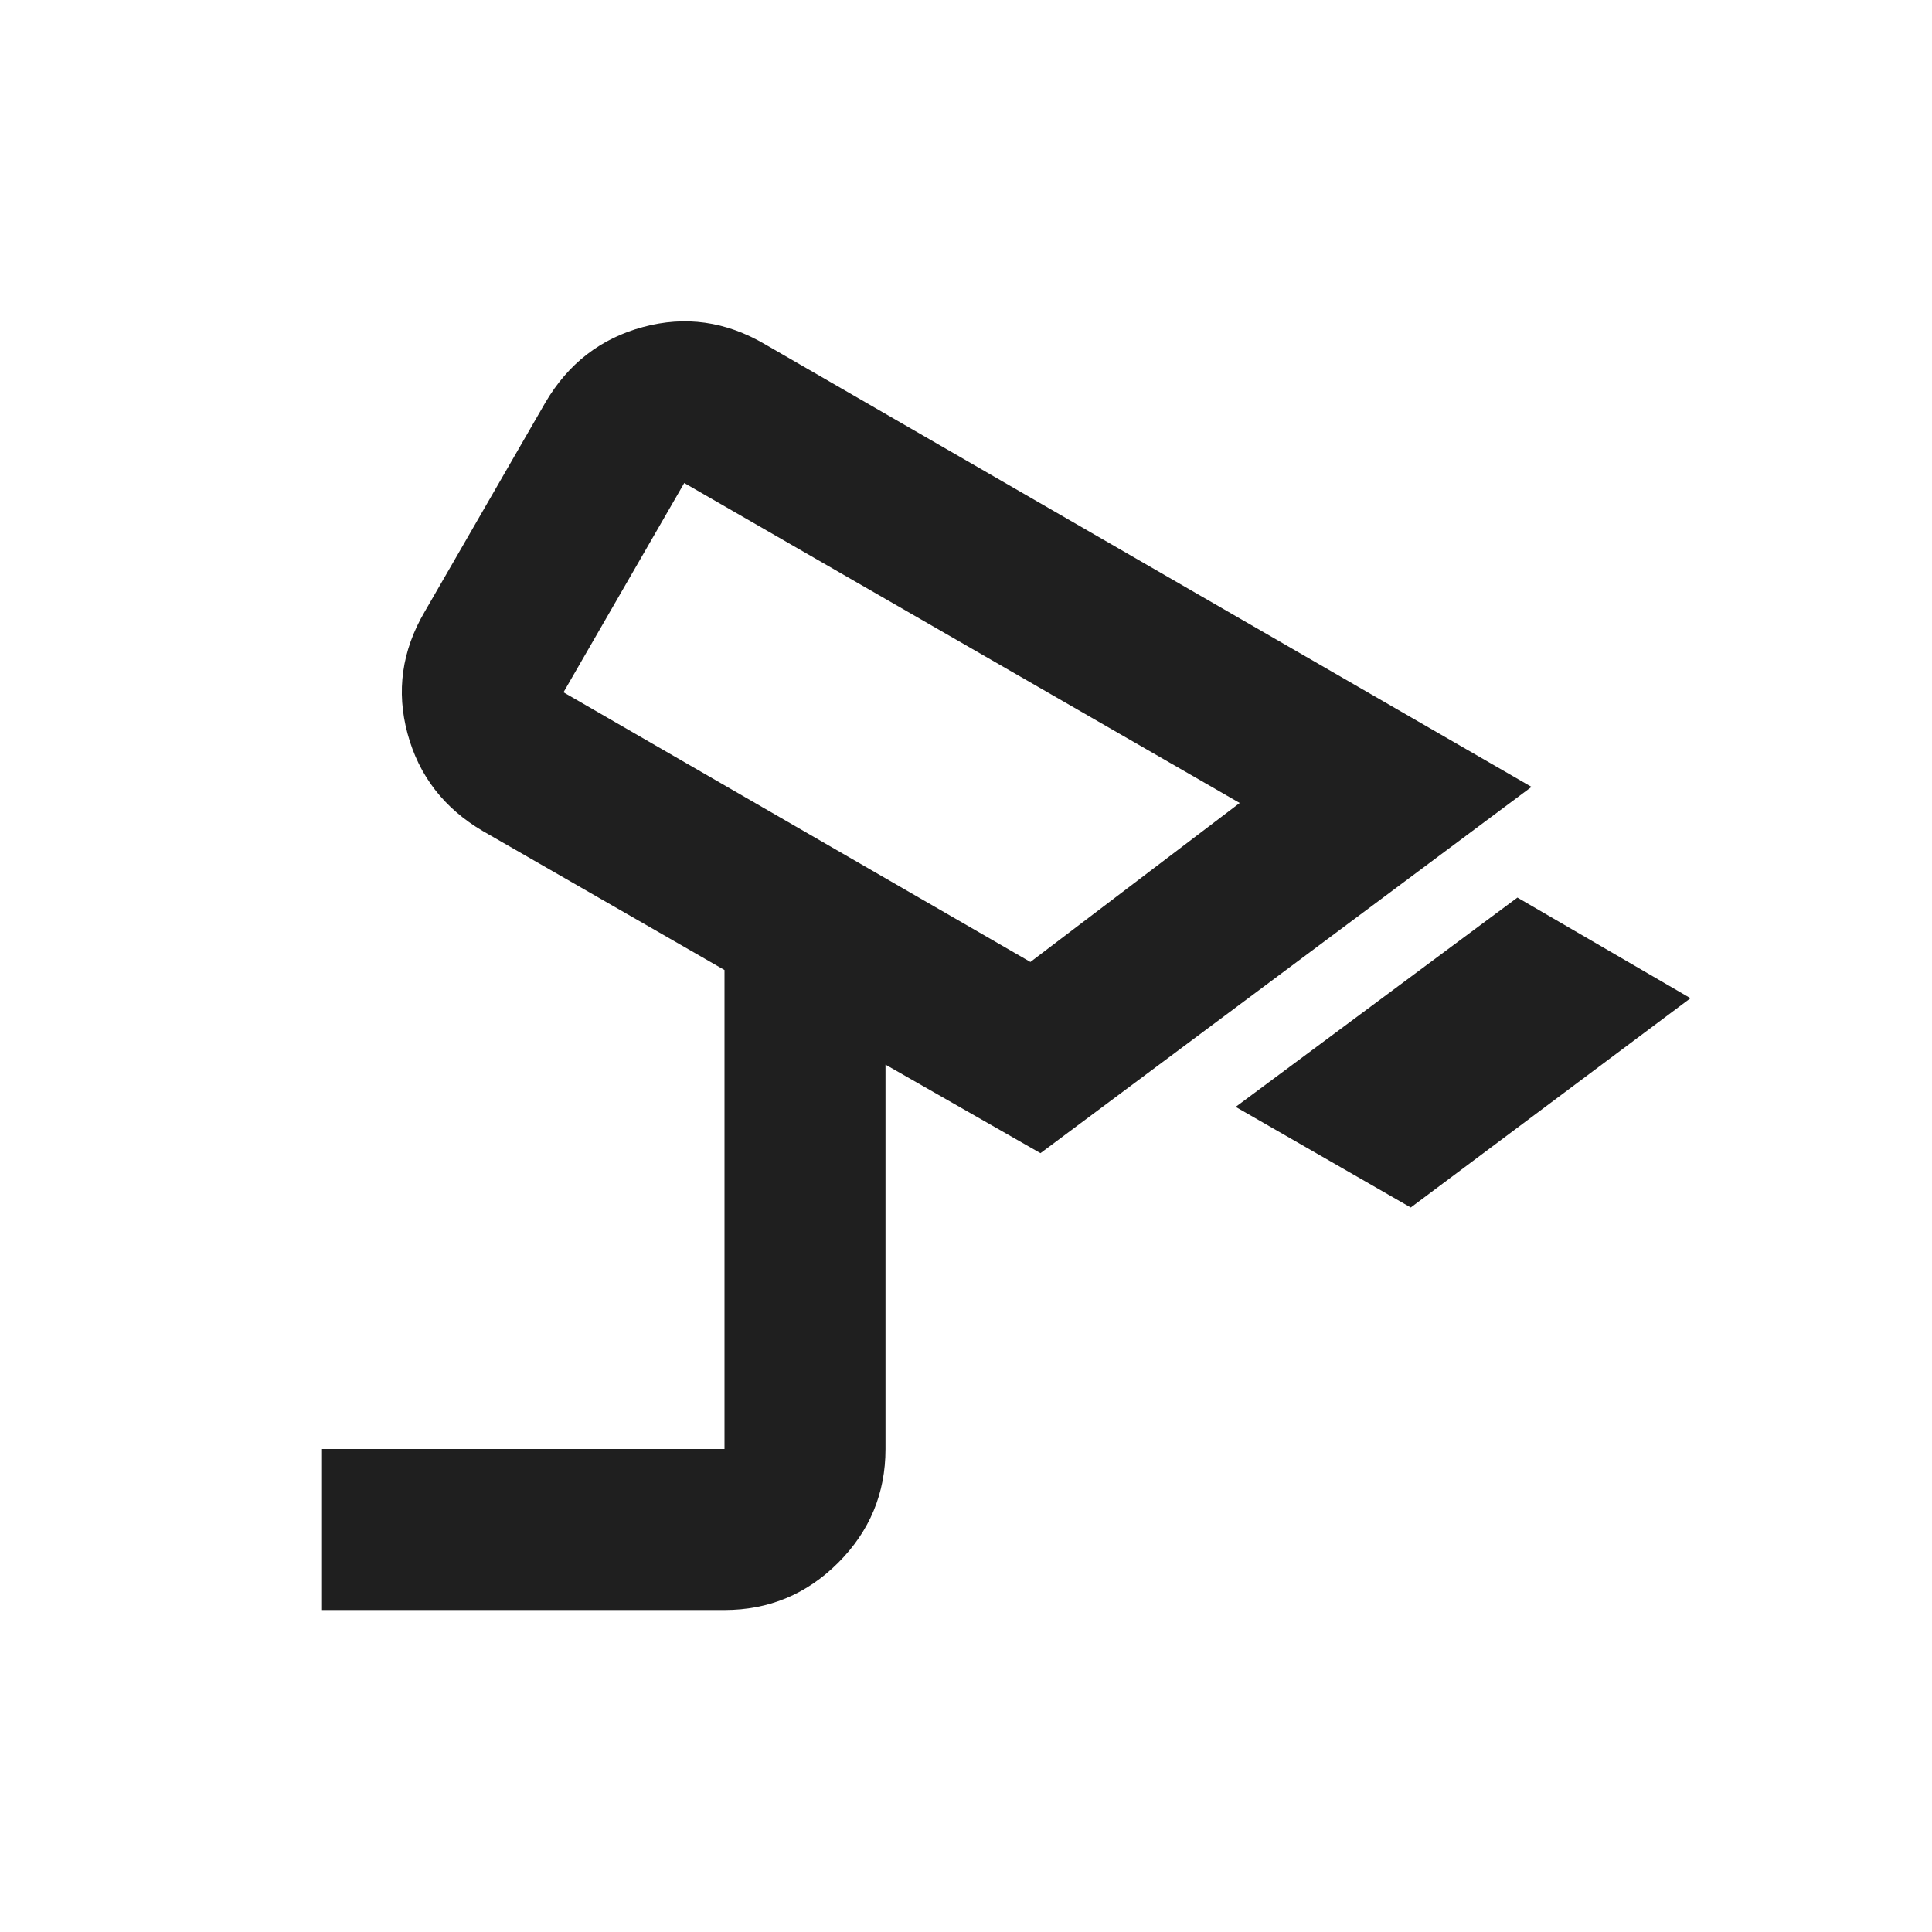 <svg xmlns="http://www.w3.org/2000/svg" height="24px" viewBox="0 -960 960 960" width="24px" fill="#1f1f1f"><path d="m701-360-87-50 140-104 86 50-139 104ZM512-482l104-79-276-159-60 104 232 134Zm-64-119ZM160-160v-80h200v-238l-120-69q-29-17-37.5-48.5T211-656l60-104q17-29 48.5-37.5T380-789l381 220-244 182-77-44v191q0 33-23.5 56.5T360-160H160Z"/></svg>